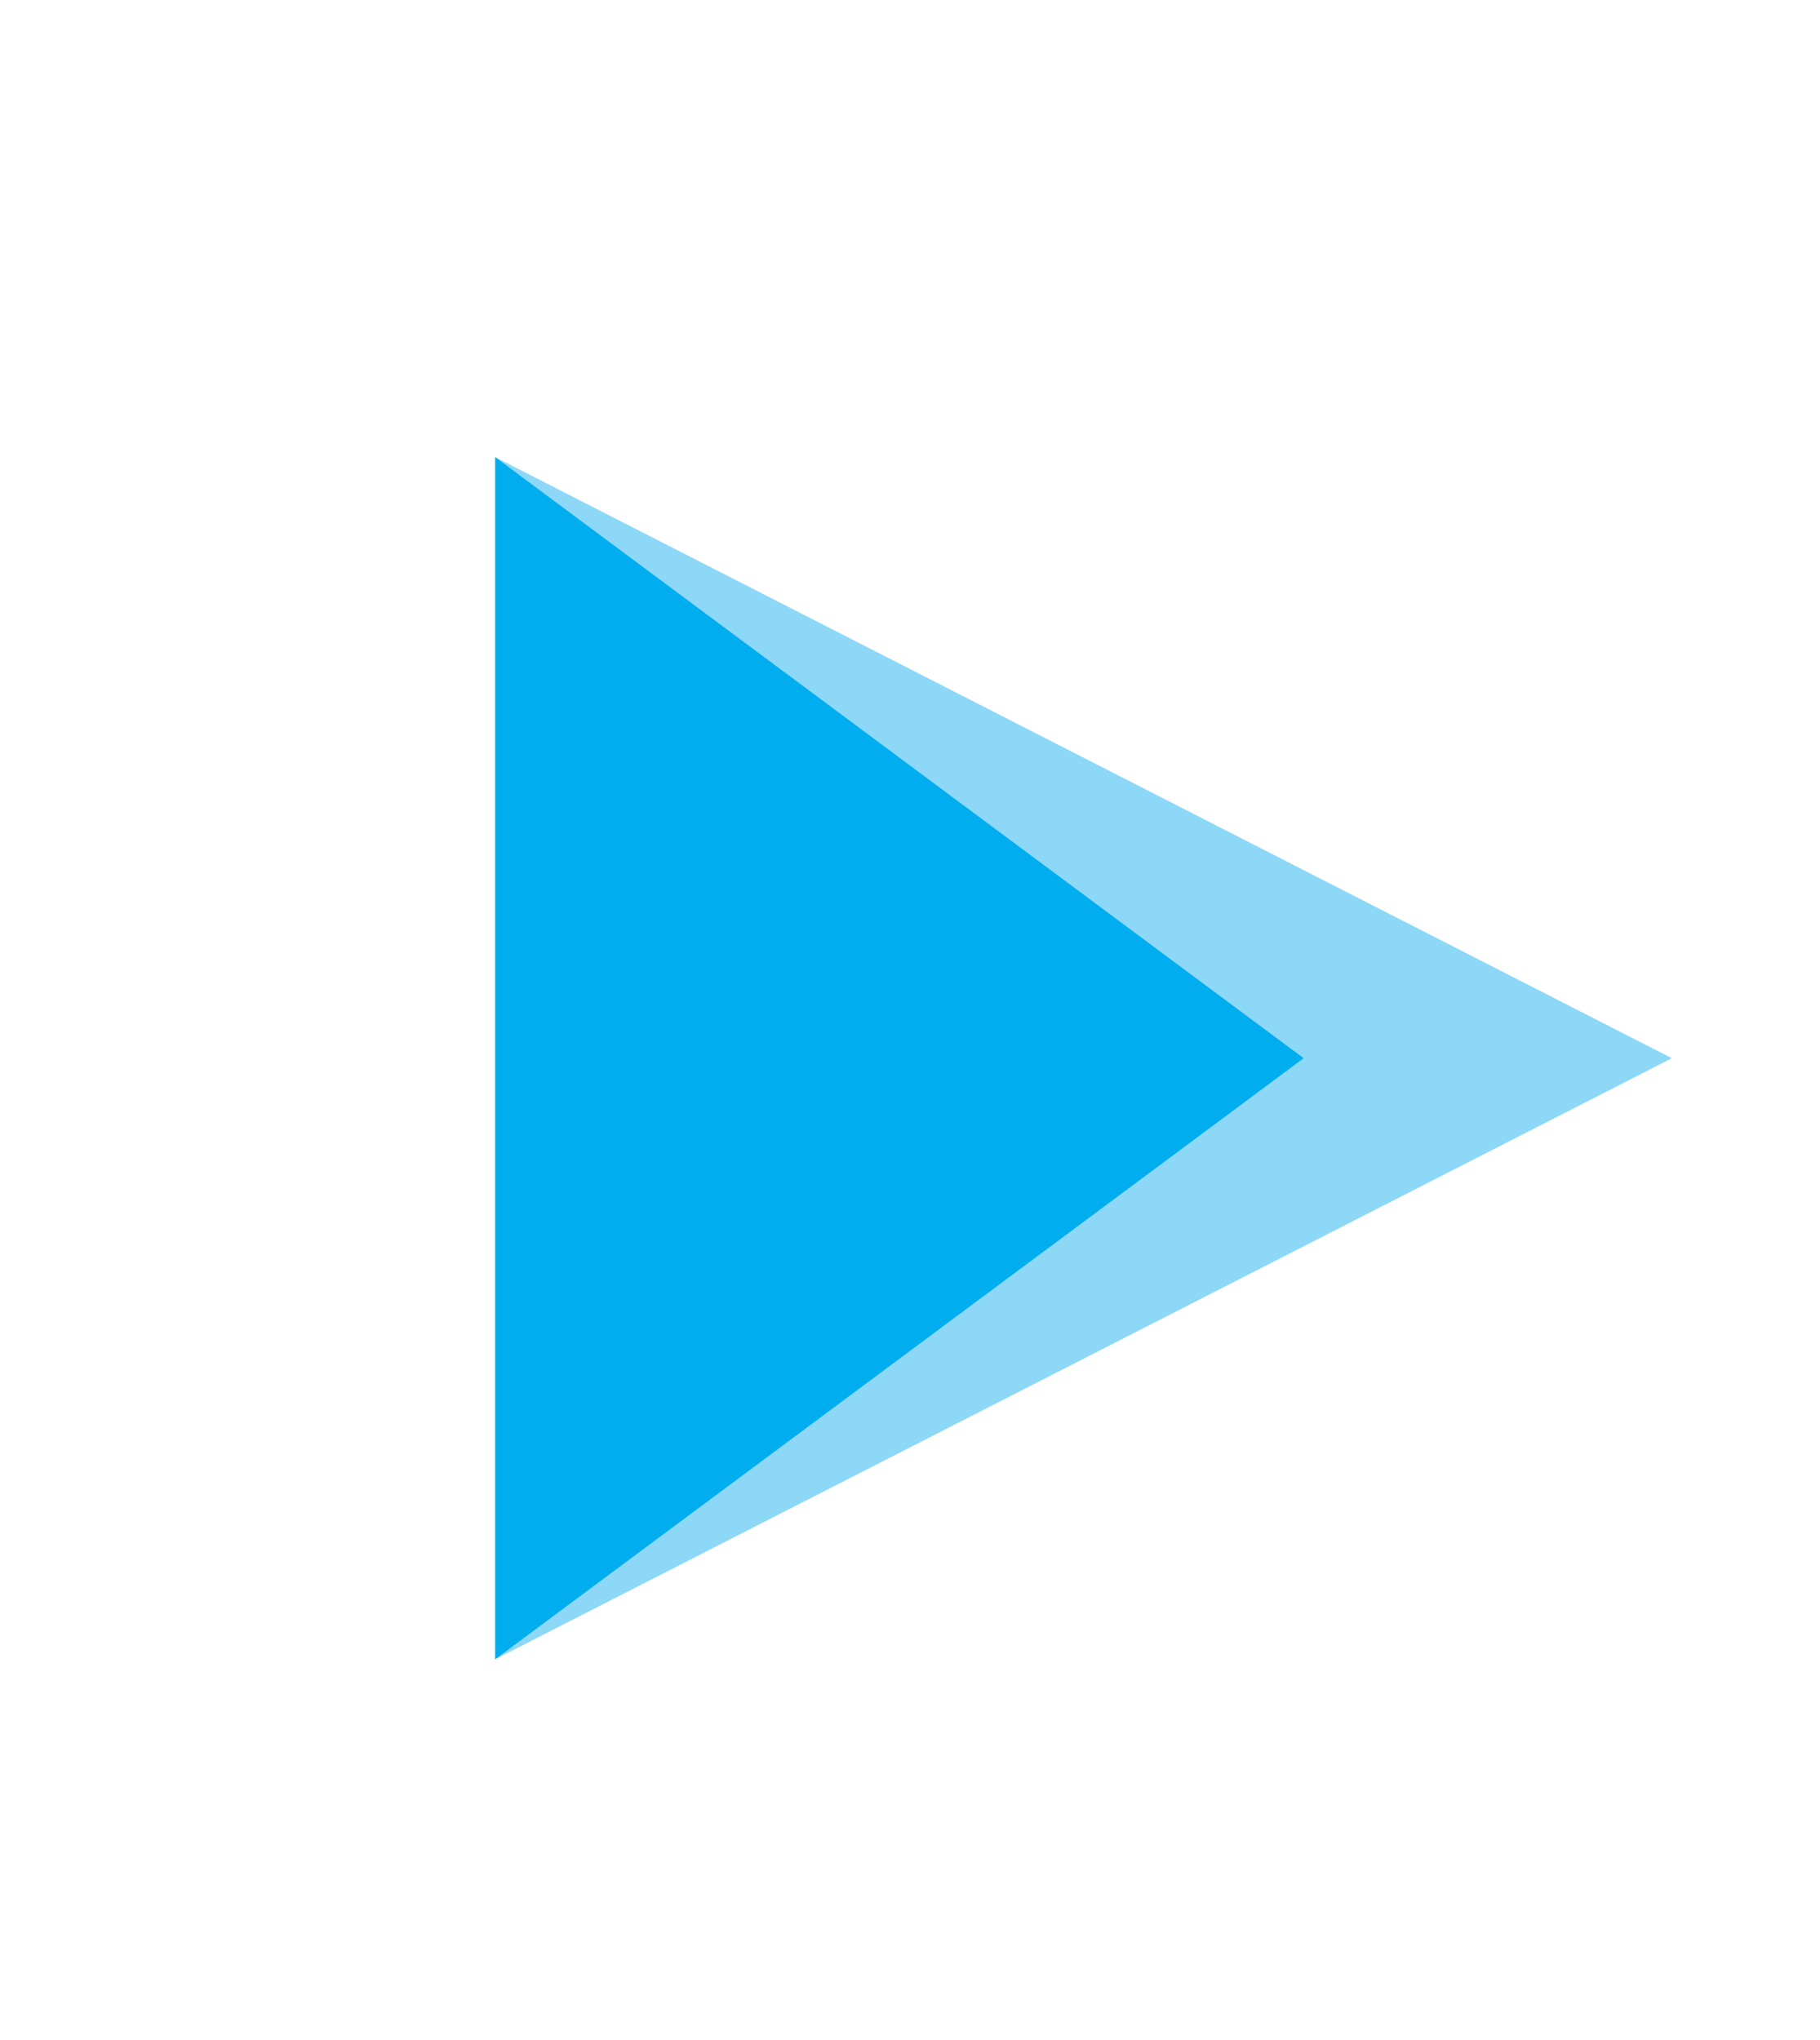 <?xml version="1.0" encoding="UTF-8"?> <!-- Generator: Adobe Illustrator 21.1.0, SVG Export Plug-In . SVG Version: 6.00 Build 0) --> <svg xmlns="http://www.w3.org/2000/svg" xmlns:xlink="http://www.w3.org/1999/xlink" id="Слой_1" x="0px" y="0px" viewBox="0 0 43 48.2" style="enable-background:new 0 0 43 48.2;" xml:space="preserve"> <style type="text/css"> .st0{fill-rule:evenodd;clip-rule:evenodd;fill:#8DD7F7;} .st1{fill-rule:evenodd;clip-rule:evenodd;fill:#00ADEE;} </style> <polygon class="st0" points="11.7,39.2 39.5,25 11.7,10.8 11.7,39.2 11.7,39.2 "></polygon> <polyline class="st1" points="11.7,39.2 30.8,25 11.7,10.8 "></polyline> </svg> 
